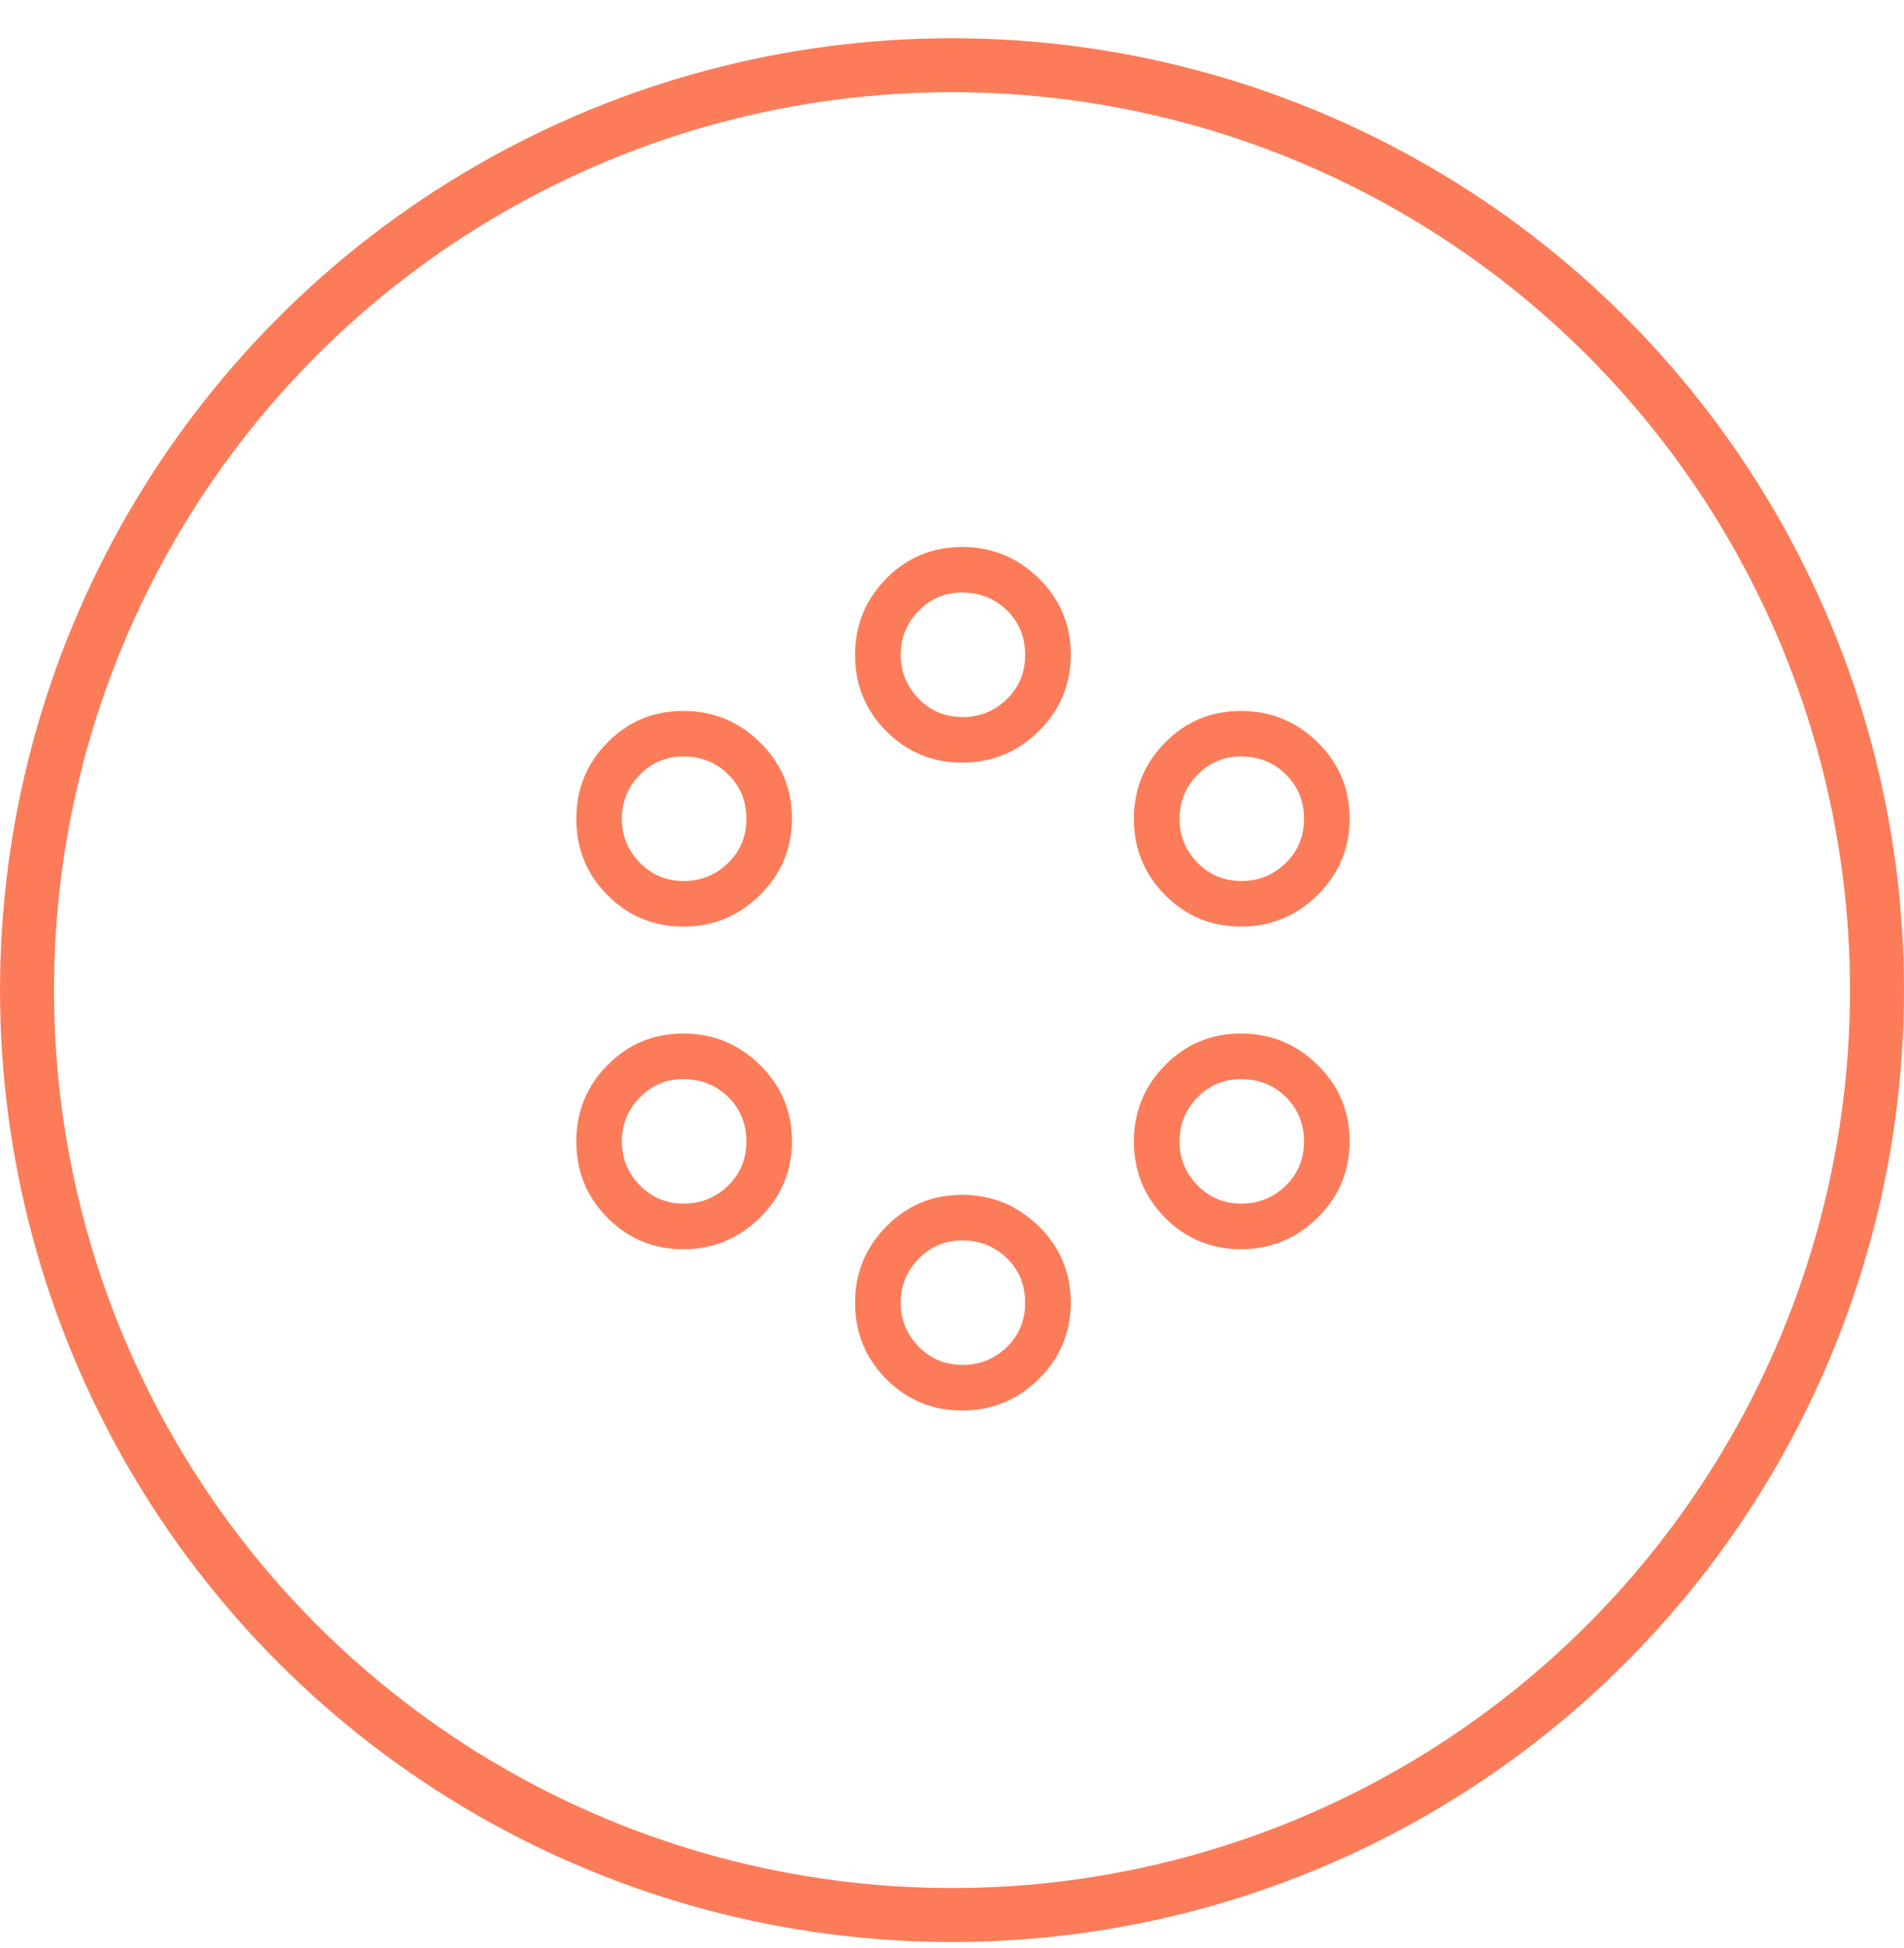 <svg width="43" height="44" viewBox="0 0 43 44" fill="none" xmlns="http://www.w3.org/2000/svg">
<circle cx="21.5" cy="22.363" r="20.89" stroke="#FC7C59" stroke-width="1.219"/>
<mask id="mask0_233_1748" style="mask-type:alpha" maskUnits="userSpaceOnUse" x="9" y="9" width="26" height="26">
<rect x="9.391" y="9.76" width="24.713" height="24.713" fill="#D9D9D9"/>
</mask>
<g mask="url(#mask0_233_1748)">
<path d="M21.73 31.858C21.058 31.858 20.487 31.622 20.017 31.149C19.547 30.676 19.311 30.102 19.311 29.426C19.311 28.751 19.547 28.175 20.017 27.7C20.487 27.225 21.058 26.987 21.73 26.987C22.401 26.987 22.978 27.224 23.46 27.697C23.942 28.169 24.183 28.744 24.183 29.419C24.183 30.095 23.942 30.67 23.46 31.145C22.978 31.621 22.401 31.858 21.73 31.858ZM21.737 30.828C22.128 30.828 22.462 30.694 22.738 30.425C23.015 30.155 23.153 29.822 23.153 29.424C23.153 29.026 23.017 28.692 22.743 28.422C22.47 28.152 22.131 28.017 21.727 28.017C21.343 28.017 21.016 28.155 20.746 28.432C20.476 28.708 20.341 29.038 20.341 29.423C20.341 29.807 20.476 30.137 20.746 30.414C21.016 30.69 21.347 30.828 21.737 30.828ZM15.433 28.215C14.761 28.215 14.19 27.978 13.72 27.506C13.25 27.032 13.015 26.458 13.015 25.782C13.015 25.107 13.25 24.532 13.72 24.056C14.19 23.581 14.761 23.343 15.433 23.343C16.105 23.343 16.681 23.58 17.163 24.053C17.645 24.526 17.886 25.1 17.886 25.776C17.886 26.451 17.645 27.027 17.163 27.502C16.681 27.977 16.105 28.215 15.433 28.215ZM28.027 28.215C27.355 28.215 26.784 27.978 26.314 27.506C25.844 27.032 25.608 26.458 25.608 25.782C25.608 25.107 25.844 24.532 26.314 24.056C26.784 23.581 27.355 23.343 28.027 23.343C28.698 23.343 29.275 23.58 29.757 24.053C30.239 24.526 30.48 25.1 30.48 25.776C30.48 26.451 30.239 27.027 29.757 27.502C29.275 27.977 28.698 28.215 28.027 28.215ZM15.44 27.185C15.831 27.185 16.165 27.05 16.441 26.781C16.718 26.512 16.856 26.178 16.856 25.78C16.856 25.382 16.72 25.048 16.446 24.778C16.173 24.508 15.834 24.373 15.431 24.373C15.046 24.373 14.719 24.511 14.449 24.788C14.179 25.065 14.044 25.395 14.044 25.779C14.044 26.163 14.179 26.494 14.449 26.77C14.719 27.047 15.05 27.185 15.44 27.185ZM28.034 27.185C28.425 27.185 28.759 27.05 29.035 26.781C29.312 26.512 29.45 26.178 29.45 25.78C29.45 25.382 29.313 25.048 29.04 24.778C28.767 24.508 28.428 24.373 28.024 24.373C27.64 24.373 27.313 24.511 27.043 24.788C26.773 25.065 26.638 25.395 26.638 25.779C26.638 26.163 26.773 26.494 27.043 26.77C27.313 27.047 27.643 27.185 28.034 27.185ZM15.433 20.928C14.761 20.928 14.19 20.691 13.72 20.218C13.25 19.745 13.015 19.171 13.015 18.496C13.015 17.82 13.25 17.245 13.72 16.769C14.19 16.294 14.761 16.057 15.433 16.057C16.105 16.057 16.681 16.293 17.163 16.766C17.645 17.239 17.886 17.813 17.886 18.488C17.886 19.164 17.645 19.739 17.163 20.215C16.681 20.69 16.105 20.928 15.433 20.928ZM28.027 20.928C27.355 20.928 26.784 20.691 26.314 20.218C25.844 19.745 25.608 19.171 25.608 18.496C25.608 17.82 25.844 17.245 26.314 16.769C26.784 16.294 27.355 16.057 28.027 16.057C28.698 16.057 29.275 16.293 29.757 16.766C30.239 17.239 30.48 17.813 30.48 18.488C30.48 19.164 30.239 19.739 29.757 20.215C29.275 20.69 28.698 20.928 28.027 20.928ZM15.44 19.898C15.831 19.898 16.165 19.763 16.441 19.494C16.718 19.225 16.856 18.891 16.856 18.493C16.856 18.095 16.72 17.761 16.446 17.491C16.173 17.221 15.834 17.086 15.431 17.086C15.046 17.086 14.719 17.224 14.449 17.501C14.179 17.778 14.044 18.108 14.044 18.492C14.044 18.876 14.179 19.207 14.449 19.483C14.719 19.76 15.05 19.898 15.44 19.898ZM28.034 19.898C28.425 19.898 28.759 19.763 29.035 19.494C29.312 19.225 29.45 18.891 29.45 18.493C29.45 18.095 29.313 17.761 29.04 17.491C28.767 17.221 28.428 17.086 28.024 17.086C27.64 17.086 27.313 17.224 27.043 17.501C26.773 17.778 26.638 18.108 26.638 18.492C26.638 18.876 26.773 19.207 27.043 19.483C27.313 19.76 27.643 19.898 28.034 19.898ZM21.73 17.225C21.058 17.225 20.487 16.988 20.017 16.515C19.547 16.043 19.311 15.468 19.311 14.793C19.311 14.117 19.547 13.541 20.017 13.066C20.487 12.591 21.058 12.354 21.73 12.354C22.401 12.354 22.978 12.59 23.46 13.063C23.942 13.536 24.183 14.11 24.183 14.786C24.183 15.461 23.942 16.037 23.46 16.512C22.978 16.987 22.401 17.225 21.73 17.225ZM21.737 16.195C22.128 16.195 22.462 16.06 22.738 15.791C23.015 15.522 23.153 15.188 23.153 14.79C23.153 14.392 23.017 14.058 22.743 13.788C22.47 13.518 22.131 13.383 21.727 13.383C21.343 13.383 21.016 13.521 20.746 13.798C20.476 14.075 20.341 14.405 20.341 14.789C20.341 15.173 20.476 15.504 20.746 15.78C21.016 16.057 21.347 16.195 21.737 16.195Z" fill="#FC7C59"/>
</g>
</svg>
